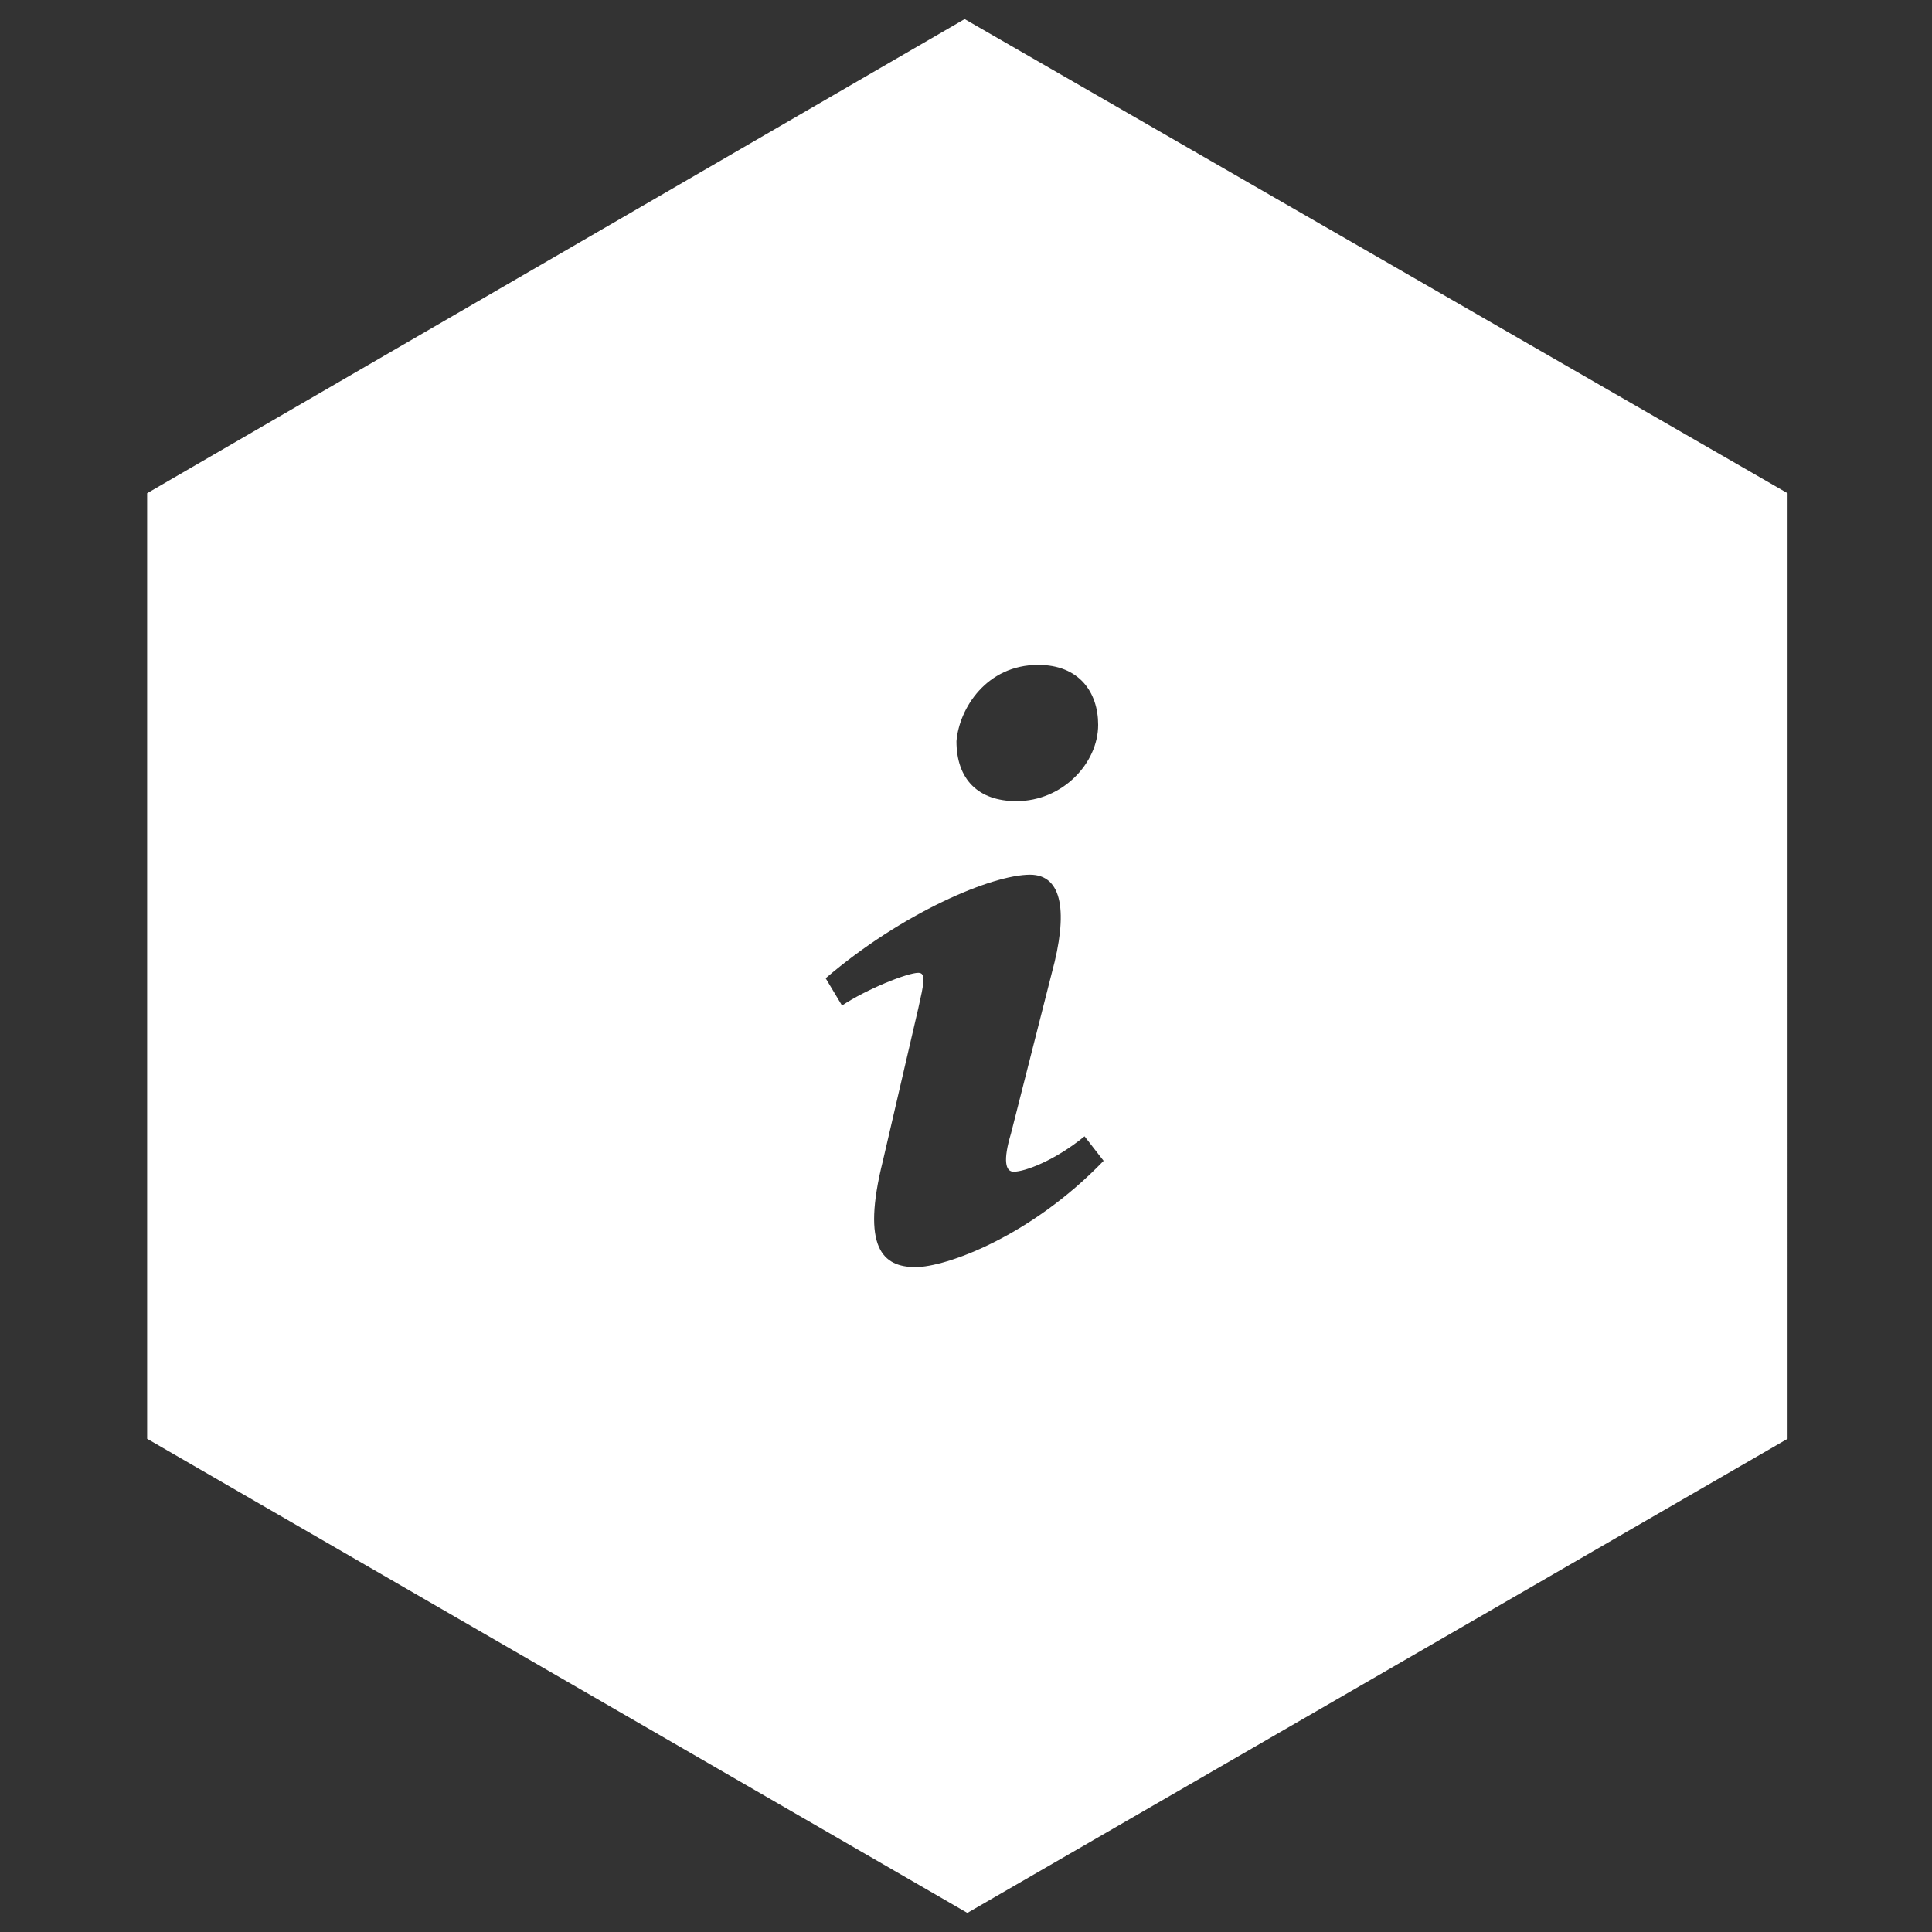 <?xml version="1.0" encoding="utf-8"?>
<!-- Generator: Adobe Illustrator 22.0.1, SVG Export Plug-In . SVG Version: 6.00 Build 0)  -->
<svg version="1.1" id="Ebene_1" xmlns="http://www.w3.org/2000/svg" xmlns:xlink="http://www.w3.org/1999/xlink" x="0px" y="0px"
	 viewBox="0 0 70.9 70.9" style="enable-background:new 0 0 70.9 70.9;" xml:space="preserve">
<rect x="0" y="0" width="70.9" height="70.9" fill="#333333" stroke="none"/>
<style type="text/css">
	.st0{fill:#FFFFFF;}
</style>
<path class="st0" d="M35.4,0.7l-30,17.4v34.7l30.1,17.4l30.1-17.4V18.1L35.4,0.7z M38.1,24.4c1.5,0,2.2,1,2.2,2.2
	c0,1.4-1.3,2.8-3,2.8c-1.4,0-2.2-0.8-2.2-2.2C35.2,26,36.2,24.4,38.1,24.4z M33.6,46.5c-1.2,0-2-0.7-1.2-3.9l1.3-5.6
	c0.2-0.9,0.3-1.3,0-1.3c-0.4,0-1.9,0.6-2.8,1.2l-0.6-1c2.8-2.4,6.1-3.8,7.5-3.8c1.2,0,1.4,1.4,0.8,3.6l-1.5,5.9
	c-0.3,1-0.2,1.4,0.1,1.4c0.4,0,1.5-0.4,2.6-1.3l0.7,0.9C37.8,45.4,34.7,46.5,33.6,46.5z"/>
</svg>
